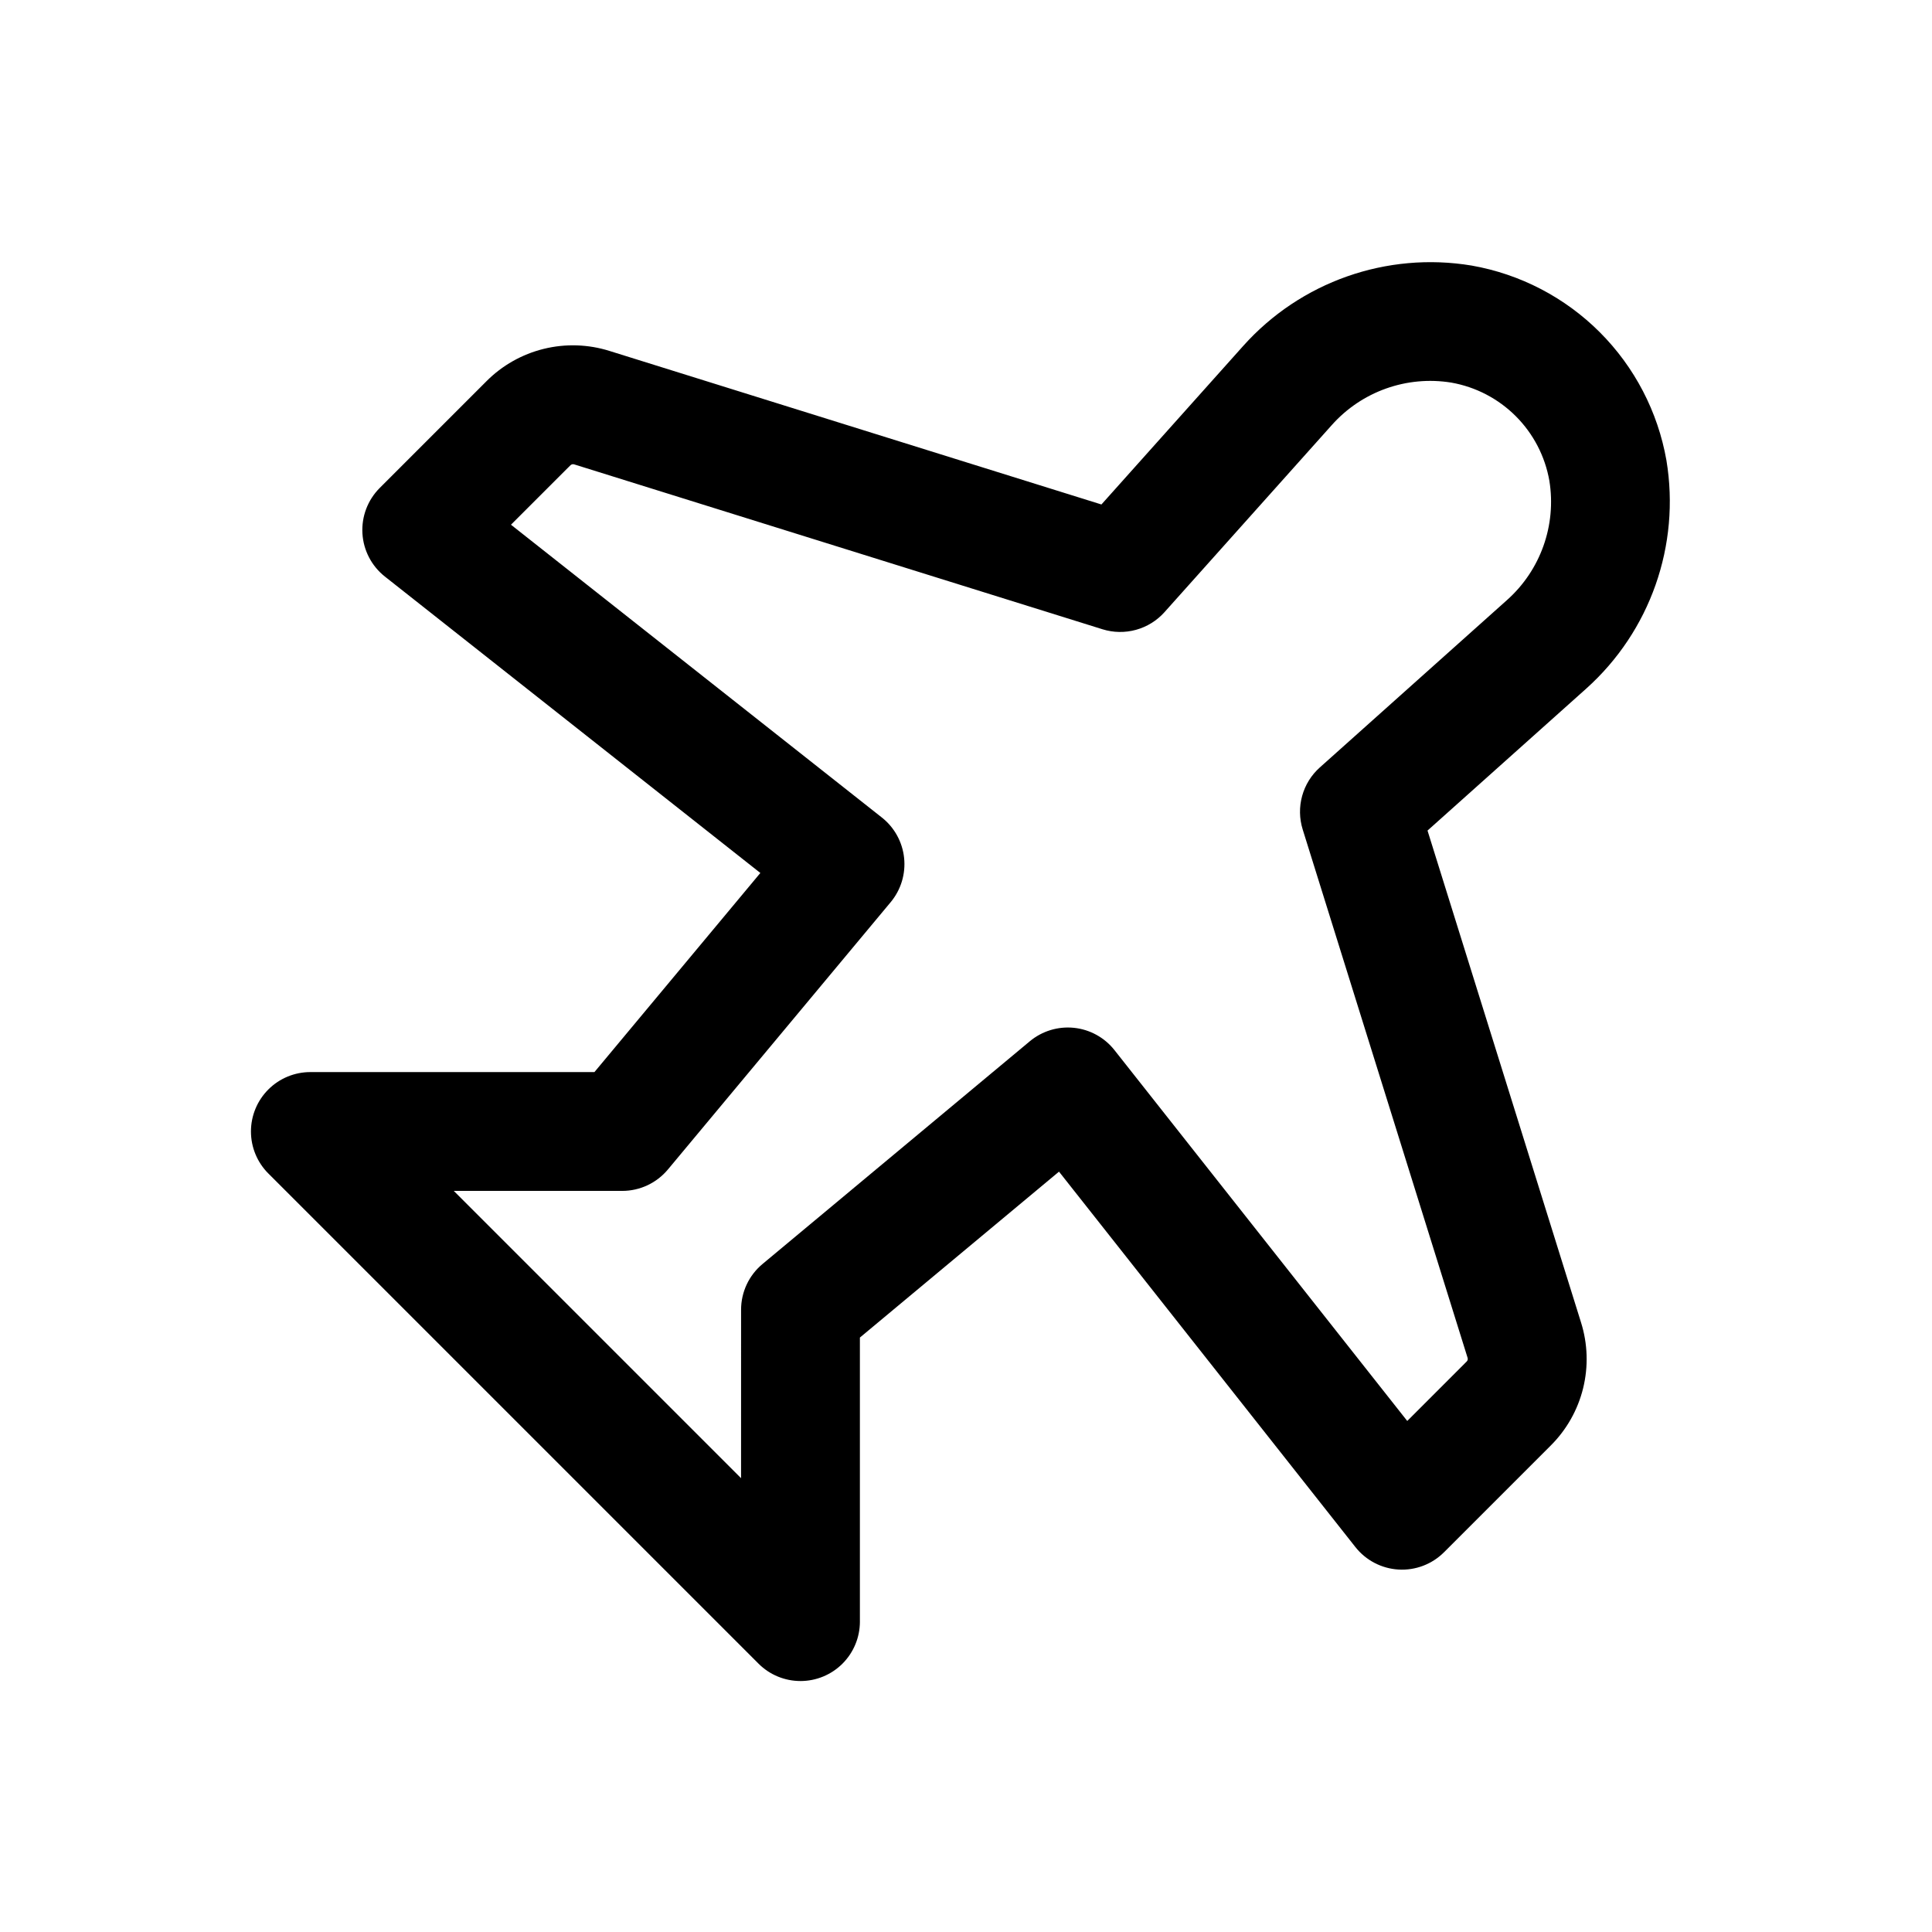 <?xml version="1.0" encoding="UTF-8"?>
<!-- Uploaded to: SVG Repo, www.svgrepo.com, Generator: SVG Repo Mixer Tools -->
<svg fill="#000000" width="800px" height="800px" version="1.1" viewBox="144 144 512 512" xmlns="http://www.w3.org/2000/svg">
 <path d="m356.14 589.49c-4.176 0.004-8.184-1.656-11.133-4.613l-129.89-129.89h-0.004c-2.953-2.953-4.609-6.957-4.609-11.133s1.656-8.18 4.609-11.133c2.953-2.953 6.957-4.609 11.133-4.609h75.285l43.969-52.766-99.488-78.543c-3.531-2.785-5.699-6.945-5.965-11.434-0.262-4.492 1.406-8.879 4.586-12.055l28.281-28.281v-0.004c4.18-4.195 9.434-7.164 15.184-8.578 5.75-1.414 11.777-1.227 17.43 0.551l130.36 40.688 37.582-42.023c15.199-16.988 38.031-25.023 60.52-21.293 12.863 2.258 24.723 8.426 33.961 17.66 9.234 9.234 15.406 21.09 17.668 33.953 3.734 22.492-4.297 45.328-21.285 60.531l-42.027 37.59 40.684 130.36c1.777 5.652 1.965 11.68 0.551 17.43-1.414 5.75-4.383 11-8.578 15.18l-28.281 28.281h-0.004c-3.176 3.18-7.562 4.848-12.051 4.586-4.488-0.262-8.652-2.434-11.438-5.961l-78.543-99.488-52.766 43.969v75.285h0.004c-0.004 4.172-1.66 8.176-4.613 11.129-2.949 2.953-6.953 4.609-11.129 4.613zm-91.883-129.89 76.133 76.133 0.004-44.645c0-4.676 2.074-9.105 5.664-12.098l70.848-59.039c3.266-2.719 7.488-4.004 11.711-3.566 4.227 0.441 8.094 2.57 10.727 5.906l77.59 98.281 15.762-15.766c0.254-0.25 0.344-0.621 0.234-0.961l-43.703-140.03c-0.898-2.883-0.949-5.965-0.145-8.879 0.801-2.91 2.426-5.531 4.676-7.543l49.582-44.34c8.922-7.926 13.168-19.867 11.258-31.645-1.137-6.484-4.242-12.457-8.895-17.109-4.652-4.656-10.625-7.766-17.105-8.906-11.785-1.906-23.727 2.344-31.664 11.262l-44.336 49.578h0.004c-2.016 2.25-4.637 3.875-7.547 4.676-2.914 0.805-5.996 0.754-8.879-0.145l-140.03-43.703c-0.34-0.102-0.707-0.012-0.965 0.234l-15.766 15.762 98.281 77.59c3.336 2.633 5.465 6.5 5.906 10.727 0.441 4.223-0.844 8.449-3.562 11.711l-59.039 70.848h-0.004c-2.992 3.59-7.422 5.668-12.094 5.668z"/>
</svg>